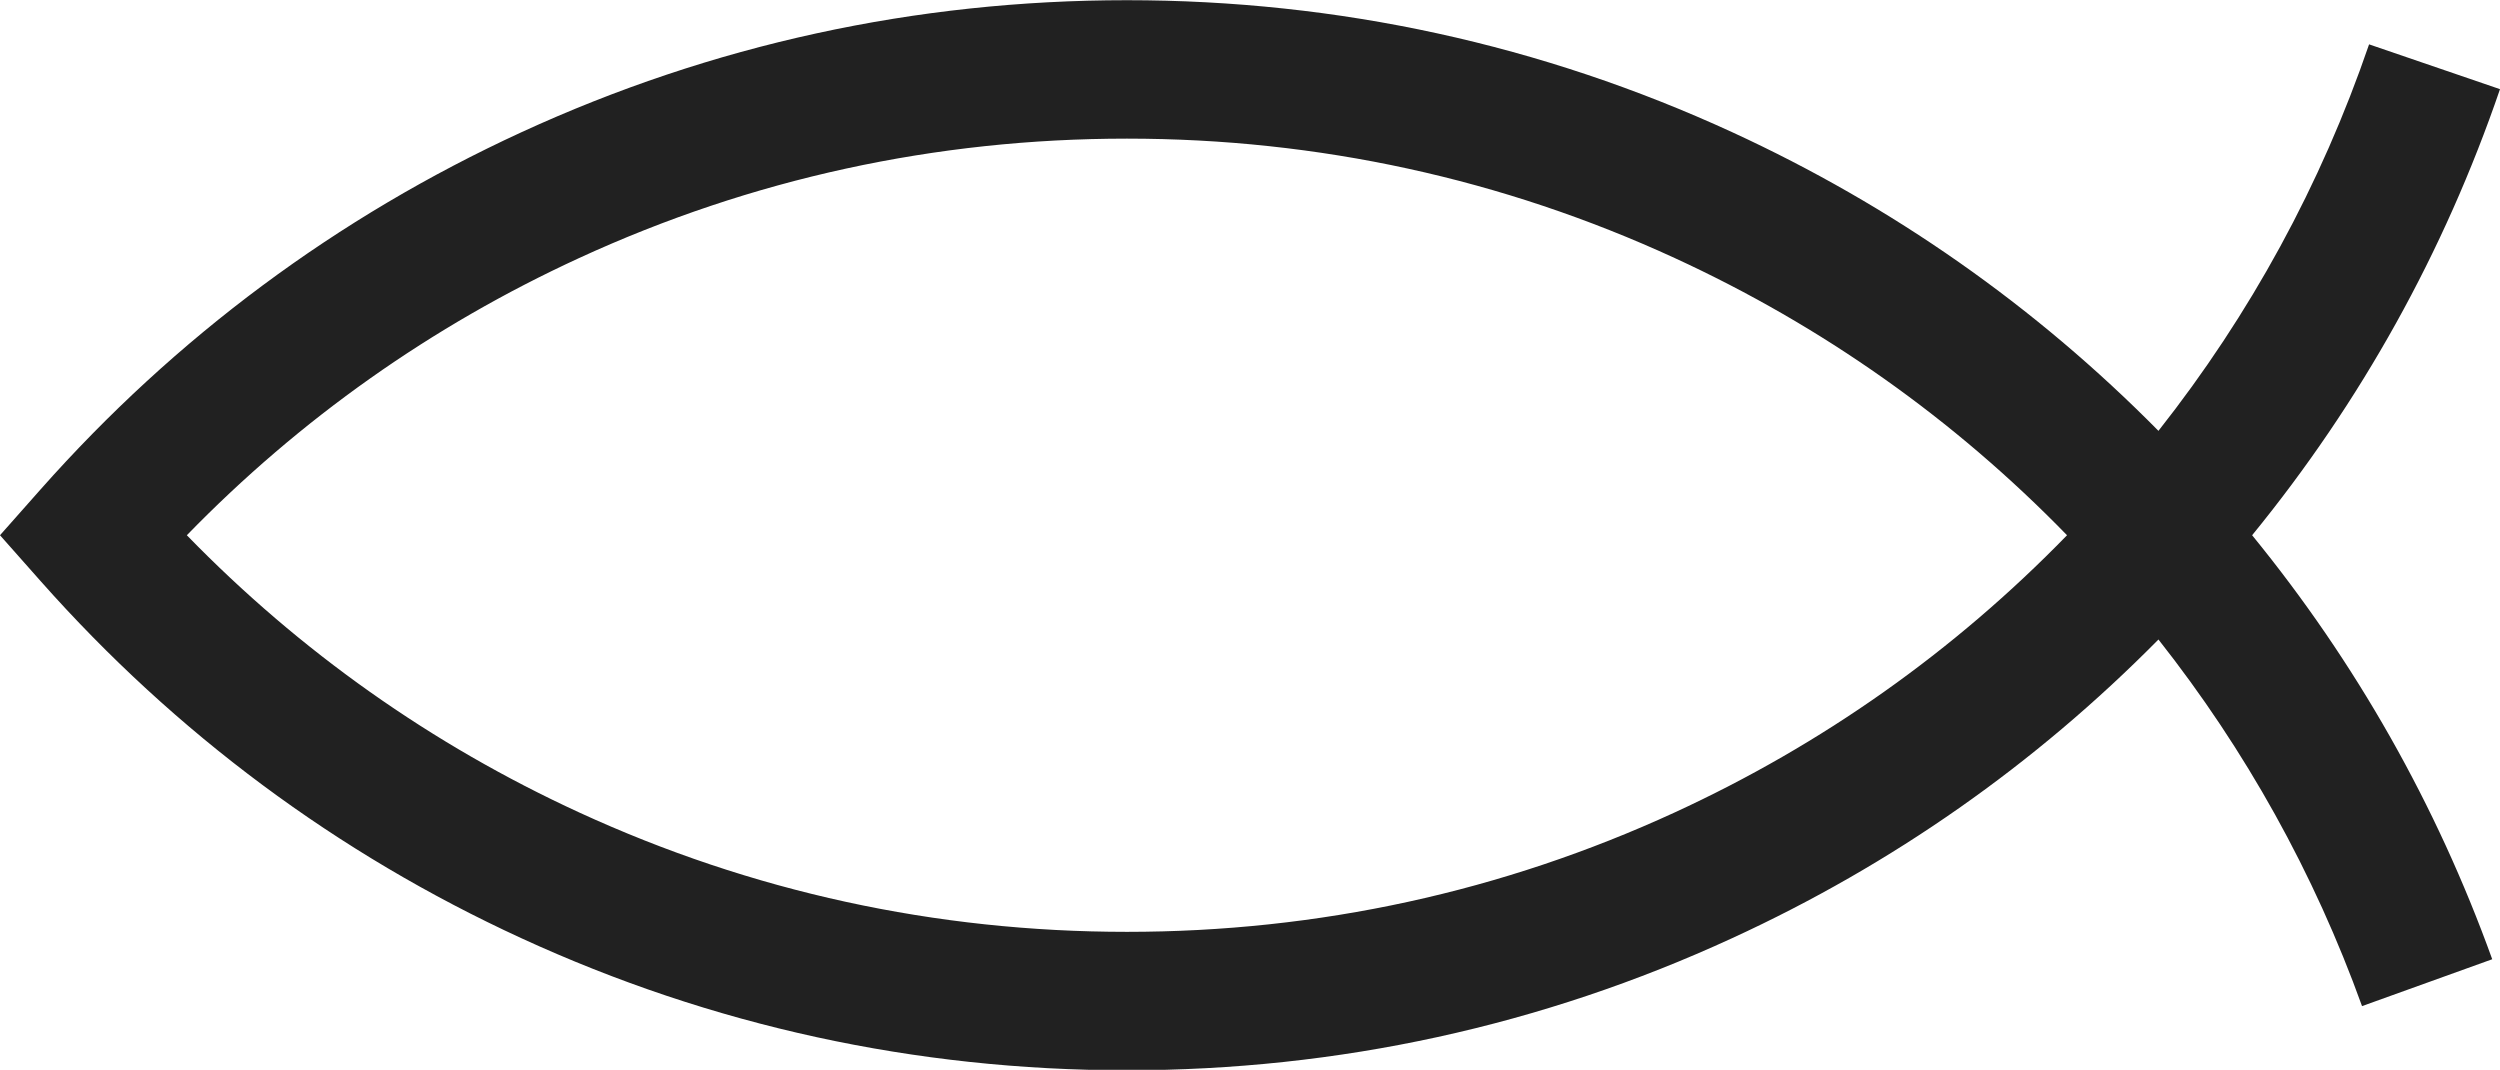 <?xml version="1.0" encoding="UTF-8"?>
<!DOCTYPE svg PUBLIC '-//W3C//DTD SVG 1.0//EN'
          'http://www.w3.org/TR/2001/REC-SVG-20010904/DTD/svg10.dtd'>
<svg height="160.9" preserveAspectRatio="xMidYMid meet" version="1.0" viewBox="62.0 169.5 376.0 160.9" width="376.0" xmlns="http://www.w3.org/2000/svg" xmlns:xlink="http://www.w3.org/1999/xlink" zoomAndPan="magnify"
><g
  ><g
    ><g id="change1_1"
      ><path d="M231.48,330.47c-31.78,0-62.43-6.69-91.08-19.87c-27.68-12.73-52-30.8-72.29-53.7L62,250l6.11-6.9 c20.29-22.9,44.61-40.96,72.29-53.7c28.66-13.18,59.3-19.87,91.08-19.87c31.78,0,62.43,6.69,91.08,19.87 c24.03,11.06,45.54,26.14,64.07,44.9c13.82-17.51,24.45-37.01,31.68-58.13l19.69,6.74c-8.38,24.49-20.9,47.02-37.28,67.09 c15.61,19.13,27.74,40.55,36.11,63.77l-19.58,7.05c-7.2-19.98-17.48-38.48-30.62-55.14c-18.53,18.77-40.03,33.85-64.07,44.9 C293.91,323.78,263.27,330.47,231.48,330.47z M90.1,250c17,17.48,36.81,31.48,59,41.69c25.91,11.92,53.63,17.96,82.39,17.96 c28.76,0,56.48-6.04,82.39-17.96c22.19-10.21,42-24.21,59-41.69c-17-17.48-36.81-31.48-59-41.69 c-25.91-11.92-53.63-17.96-82.39-17.96c-28.76,0-56.48,6.04-82.39,17.96C126.91,218.52,107.1,232.52,90.1,250z" fill="#212121"
      /></g
    ></g
  ></g
></svg
>
